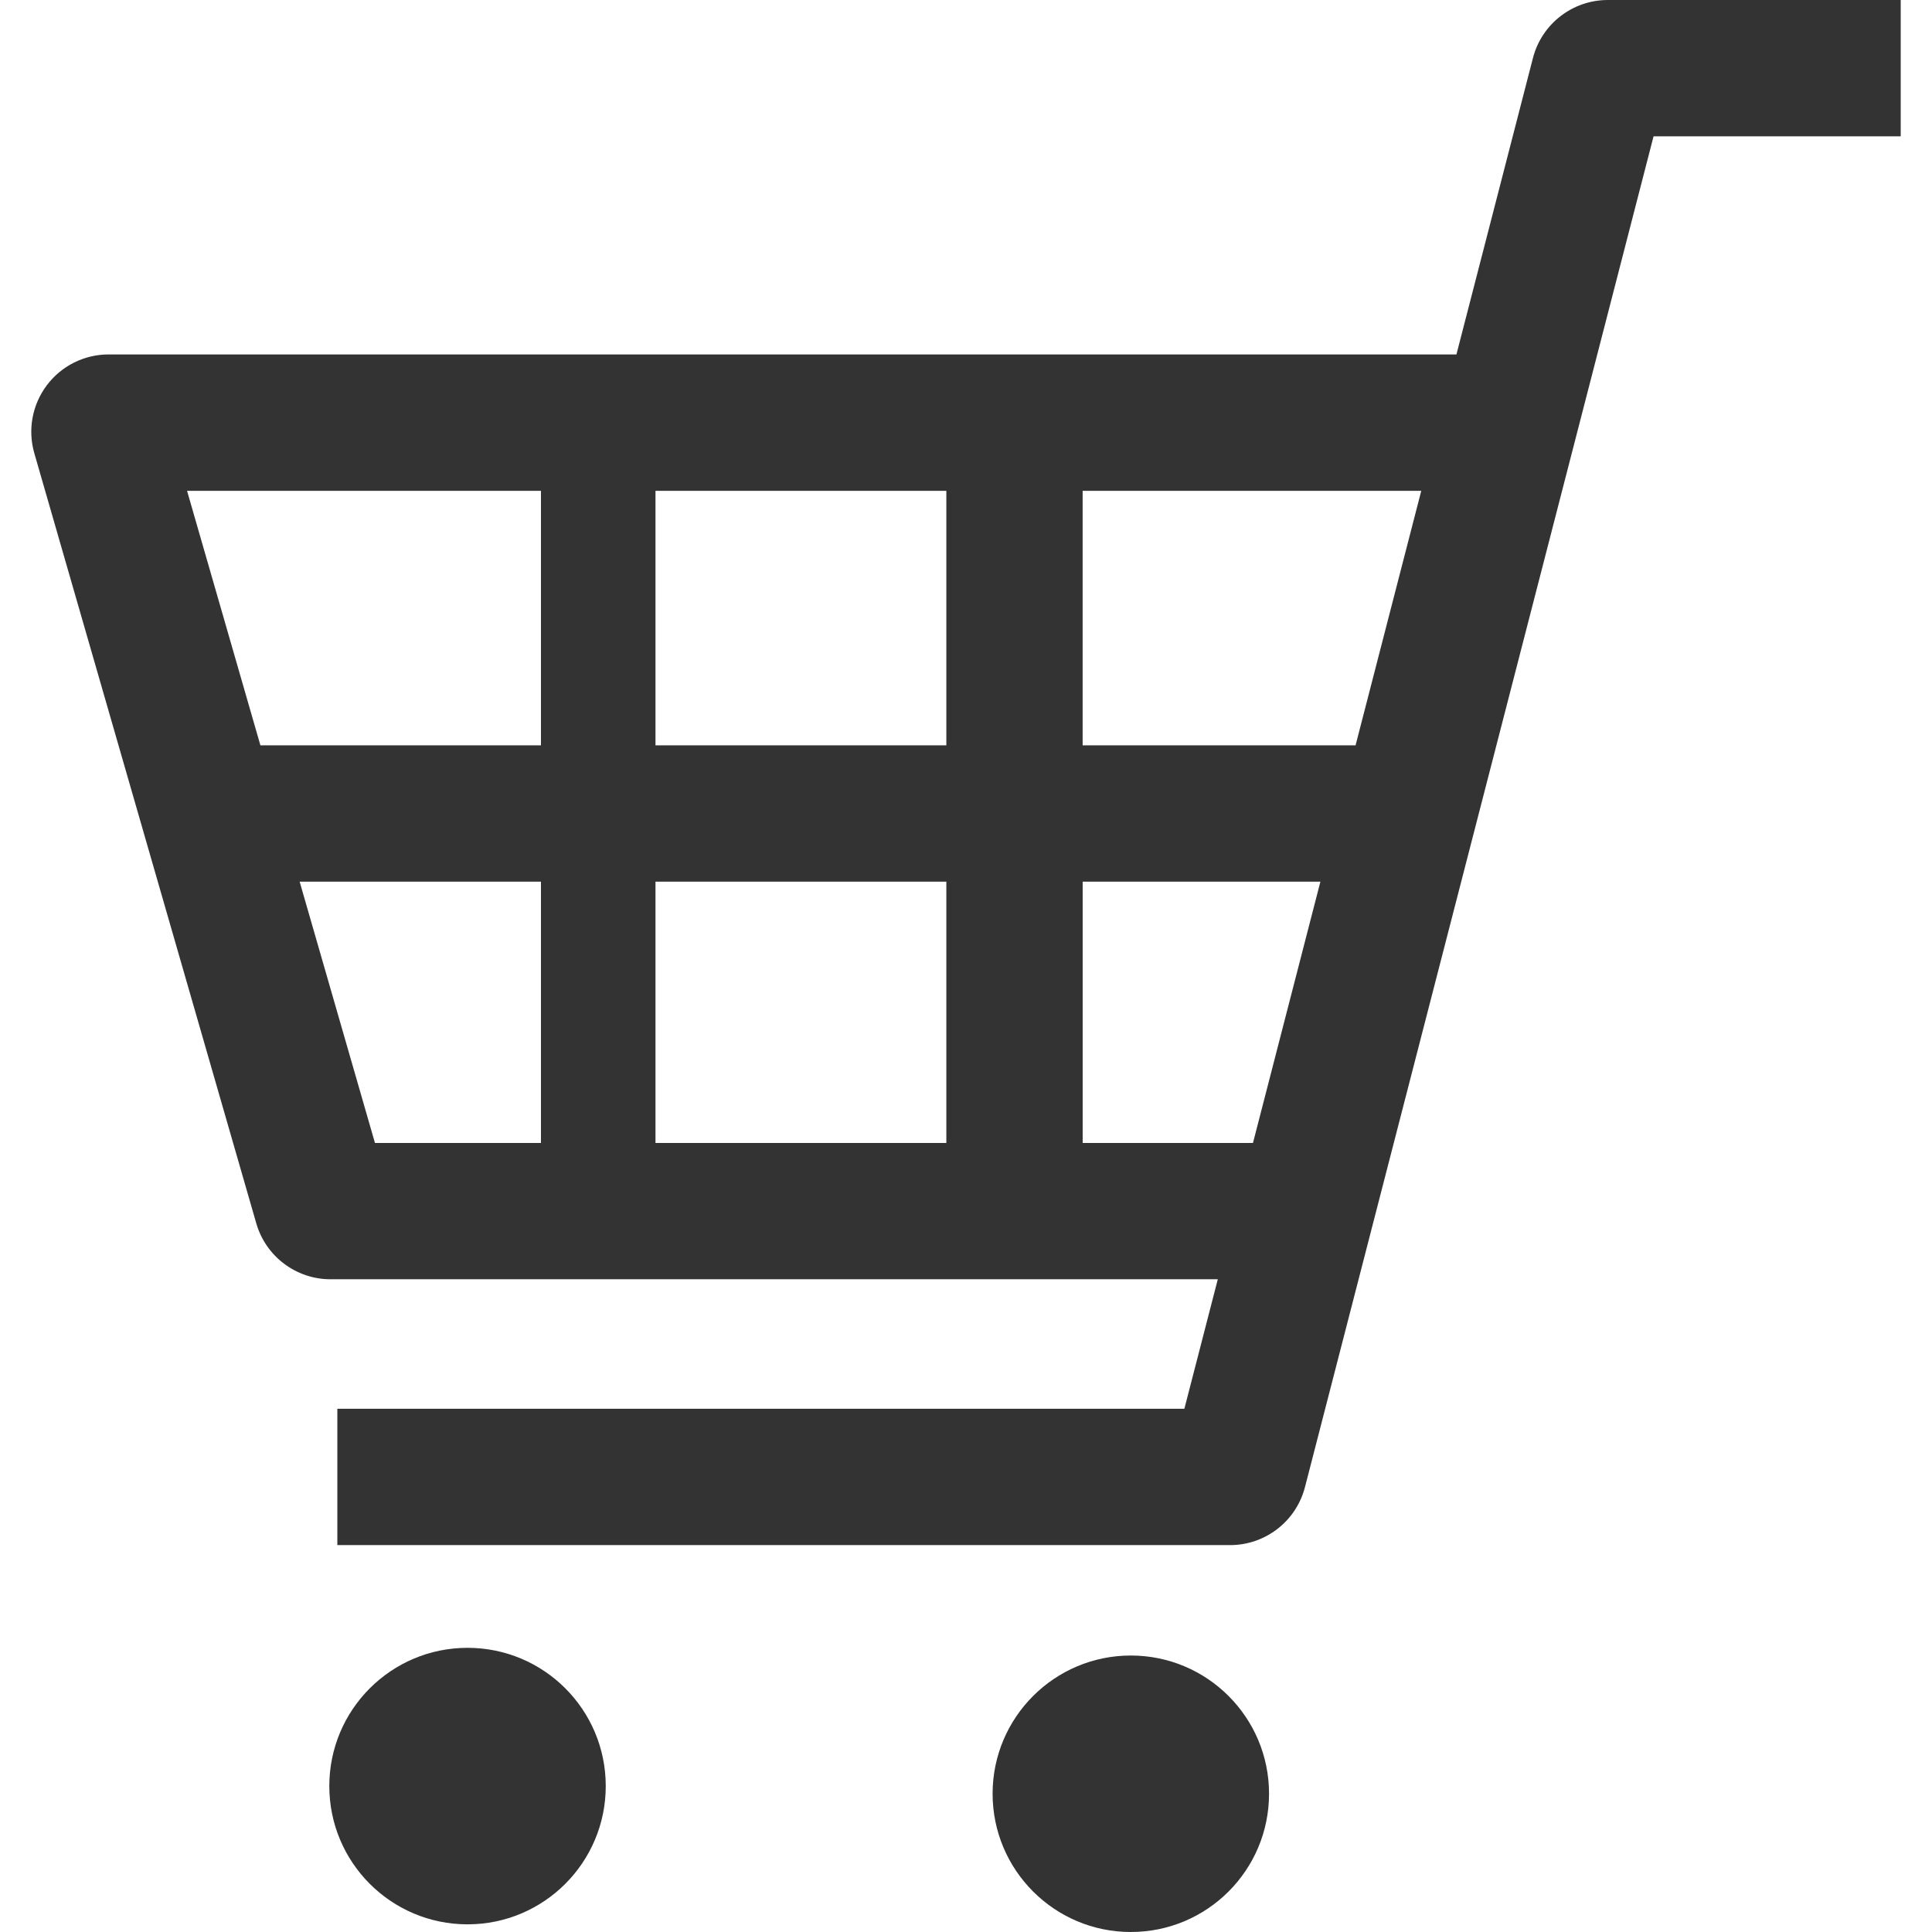 <?xml version="1.0" encoding="UTF-8"?>
<svg xmlns="http://www.w3.org/2000/svg" version="1.1" viewBox="0 0 512 512">
  <defs>
    <style>
      .cls-1 {
        fill: none;
      }

      .cls-2 {
        fill: #333;
      }
    </style>
  </defs>
  <!-- Generator: Adobe Illustrator 28.7.3, SVG Export Plug-In . SVG Version: 1.2.0 Build 164)  -->
  <g>
    <g id="_x32_">
      <g>
        <path class="cls-2" d="M426.09,0C416.75,0,408.59,6.32,406.25,15.36l-20.28,78.57H28.77c-6.43,0-12.5,3.03-16.36,8.17-3.87,5.14-5.1,11.81-3.32,17.99l58.83,204.12c2.53,8.77,10.56,14.81,19.68,14.81h235.13l-8.86,34.32H89.4v36.13h236.59c9.34,0,17.5-6.32,19.84-15.37L438.21,36.13h65.5V0h-77.61ZM349.92,233.65l-17.87,69.25h-45.13v-69.25h63ZM376.65,130.07l-17.41,67.45h-72.33v-67.45h89.73ZM250.79,233.65v69.25h-77.08v-69.25h77.08ZM250.79,130.07v67.45h-77.08v-67.45h77.08ZM143.36,130.07v67.45h-74.35l-19.44-67.45h93.79ZM143.36,233.65v69.25h-43.99l-19.96-69.25h63.94Z"/>
        <path class="cls-2" d="M123.9,436.69c-20.23,0-36.63,16.4-36.63,36.64s16.4,36.64,36.63,36.64,36.63-16.4,36.63-36.64-16.39-36.64-36.63-36.64Z"/>
        <path class="cls-2" d="M299.68,438.73c-20.24,0-36.63,16.41-36.63,36.63s16.39,36.64,36.63,36.64,36.63-16.4,36.63-36.64-16.4-36.63-36.63-36.63Z"/>
      </g>
      <rect class="cls-1" width="512" height="512"/>
    </g>
  </g>
</svg>